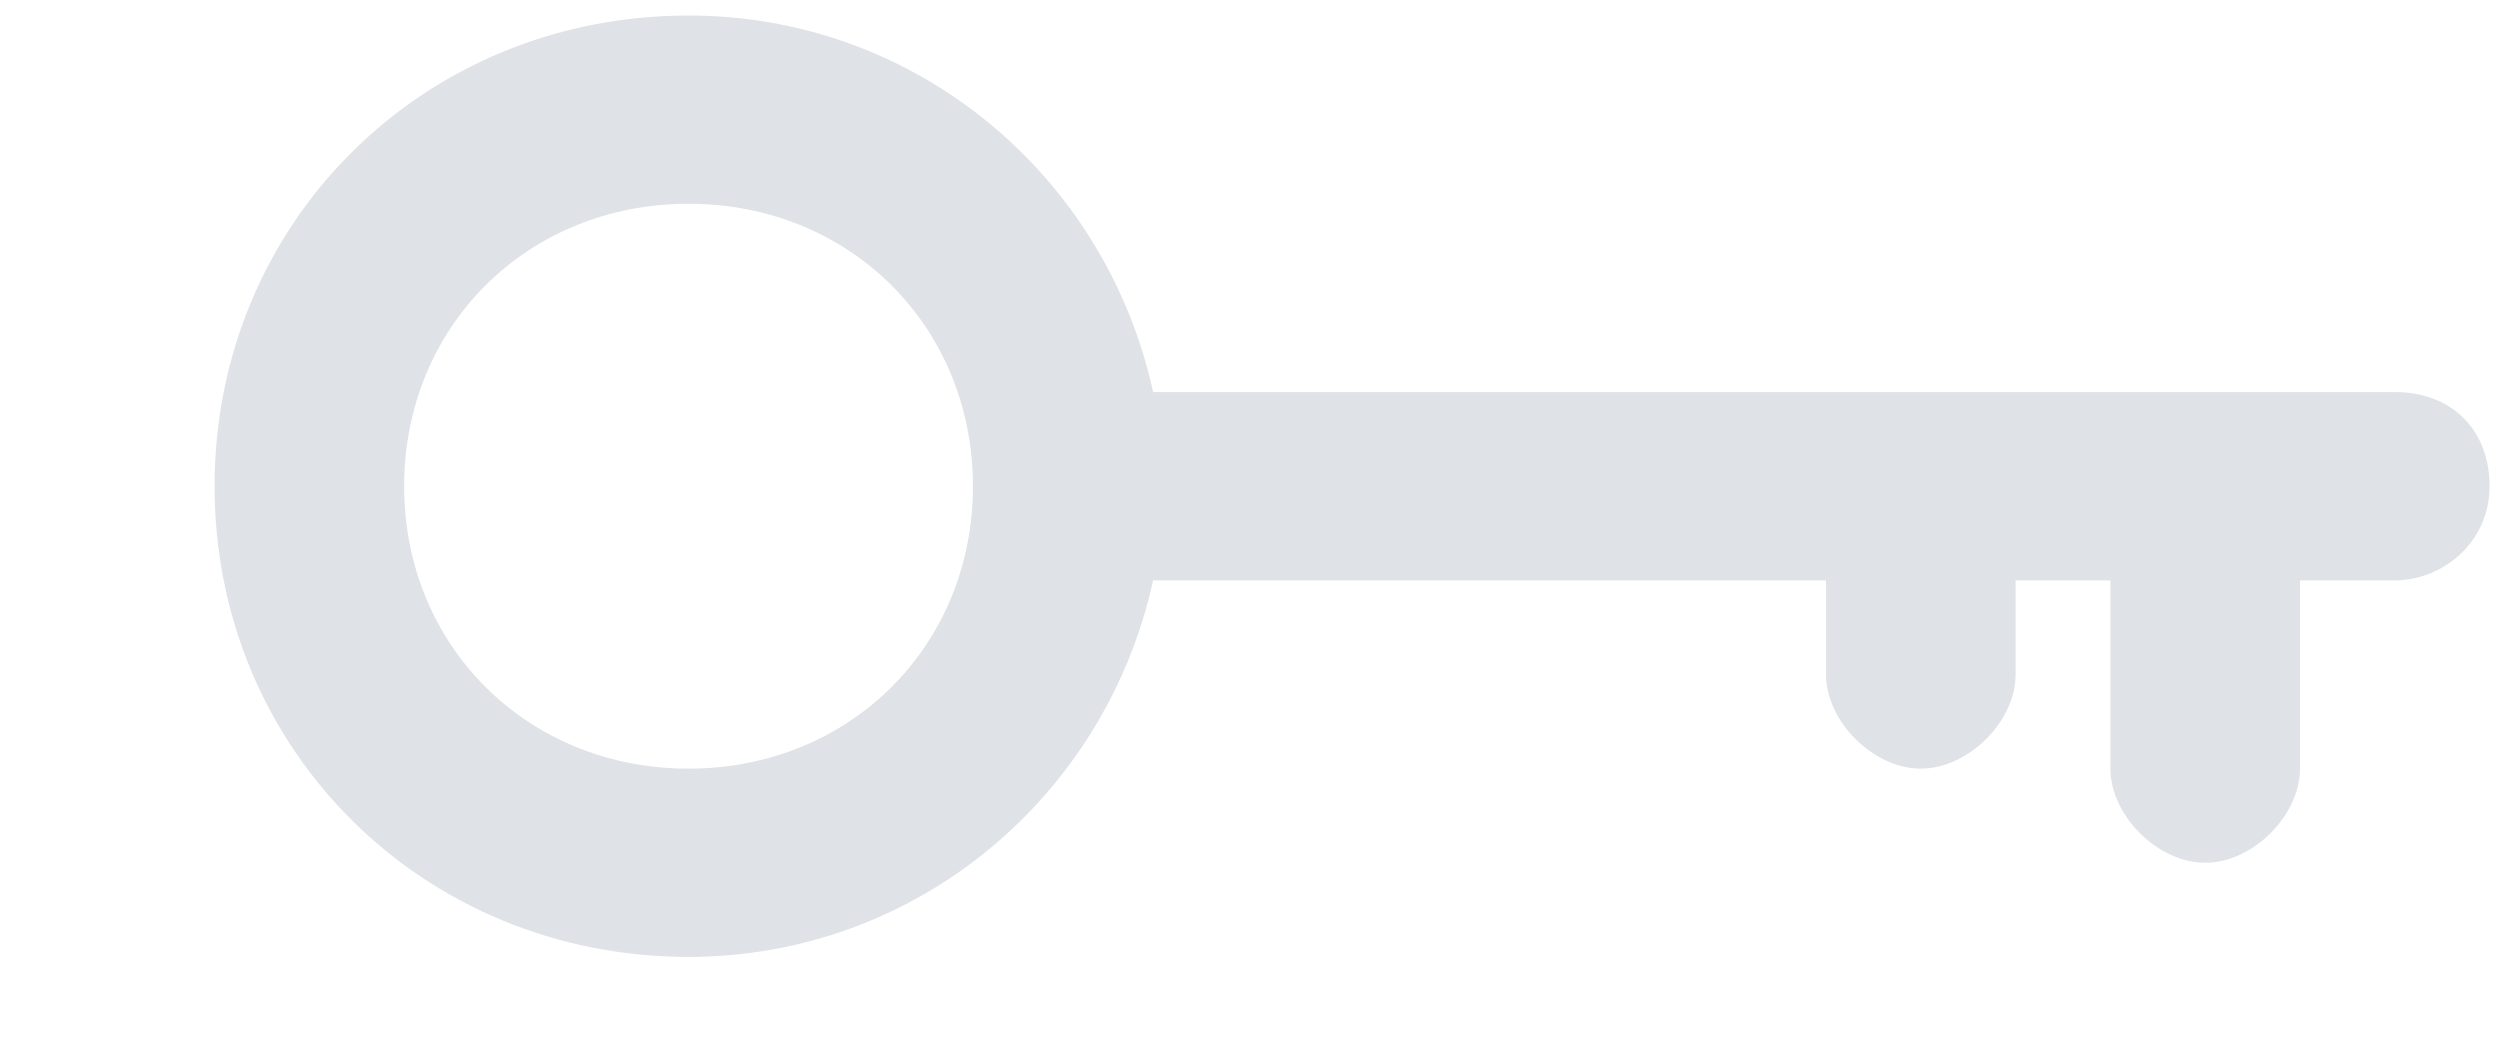 <?xml version="1.0" encoding="utf-8" ?>
<svg xmlns="http://www.w3.org/2000/svg" xmlns:xlink="http://www.w3.org/1999/xlink" width="24" height="10">
	<defs>
		<clipPath id="clip_0">
			<rect x="-623.11" y="-430.28" width="1310.4" height="931.84" clip-rule="evenodd"/>
		</clipPath>
	</defs>
	<g clip-path="url(#clip_0)">
		<path fill="rgb(223,226,230)" stroke="none" transform="matrix(0.91 0 0 0.91 2.06 0.149)" d="M10 3.972L23 3.972C23.599 3.972 24 4.37 24 4.966C24 5.562 23.5 5.959 23 5.959L22 5.959L22 7.945C22 8.441 21.5 8.938 21 8.938C20.5 8.938 20 8.441 20 7.945L20 5.959L19 5.959L19 6.952C19 7.448 18.5 7.945 18 7.945C17.5 7.945 17 7.448 17 6.952L17 5.959L9.901 5.959C9.4 8.243 7.4 9.931 5 9.931C2.2 9.931 0 7.746 0 4.966C0 2.184 2.2 0 5 0C7.401 0 9.401 1.687 9.901 3.972L10 3.972ZM2 4.966C2 6.653 3.3 7.945 5 7.945C6.7 7.945 8 6.653 8 4.966C8 3.277 6.7 1.986 5 1.986C3.3 1.986 2 3.277 2 4.966Z" fill-rule="evenodd"/>
	</g>

</svg>